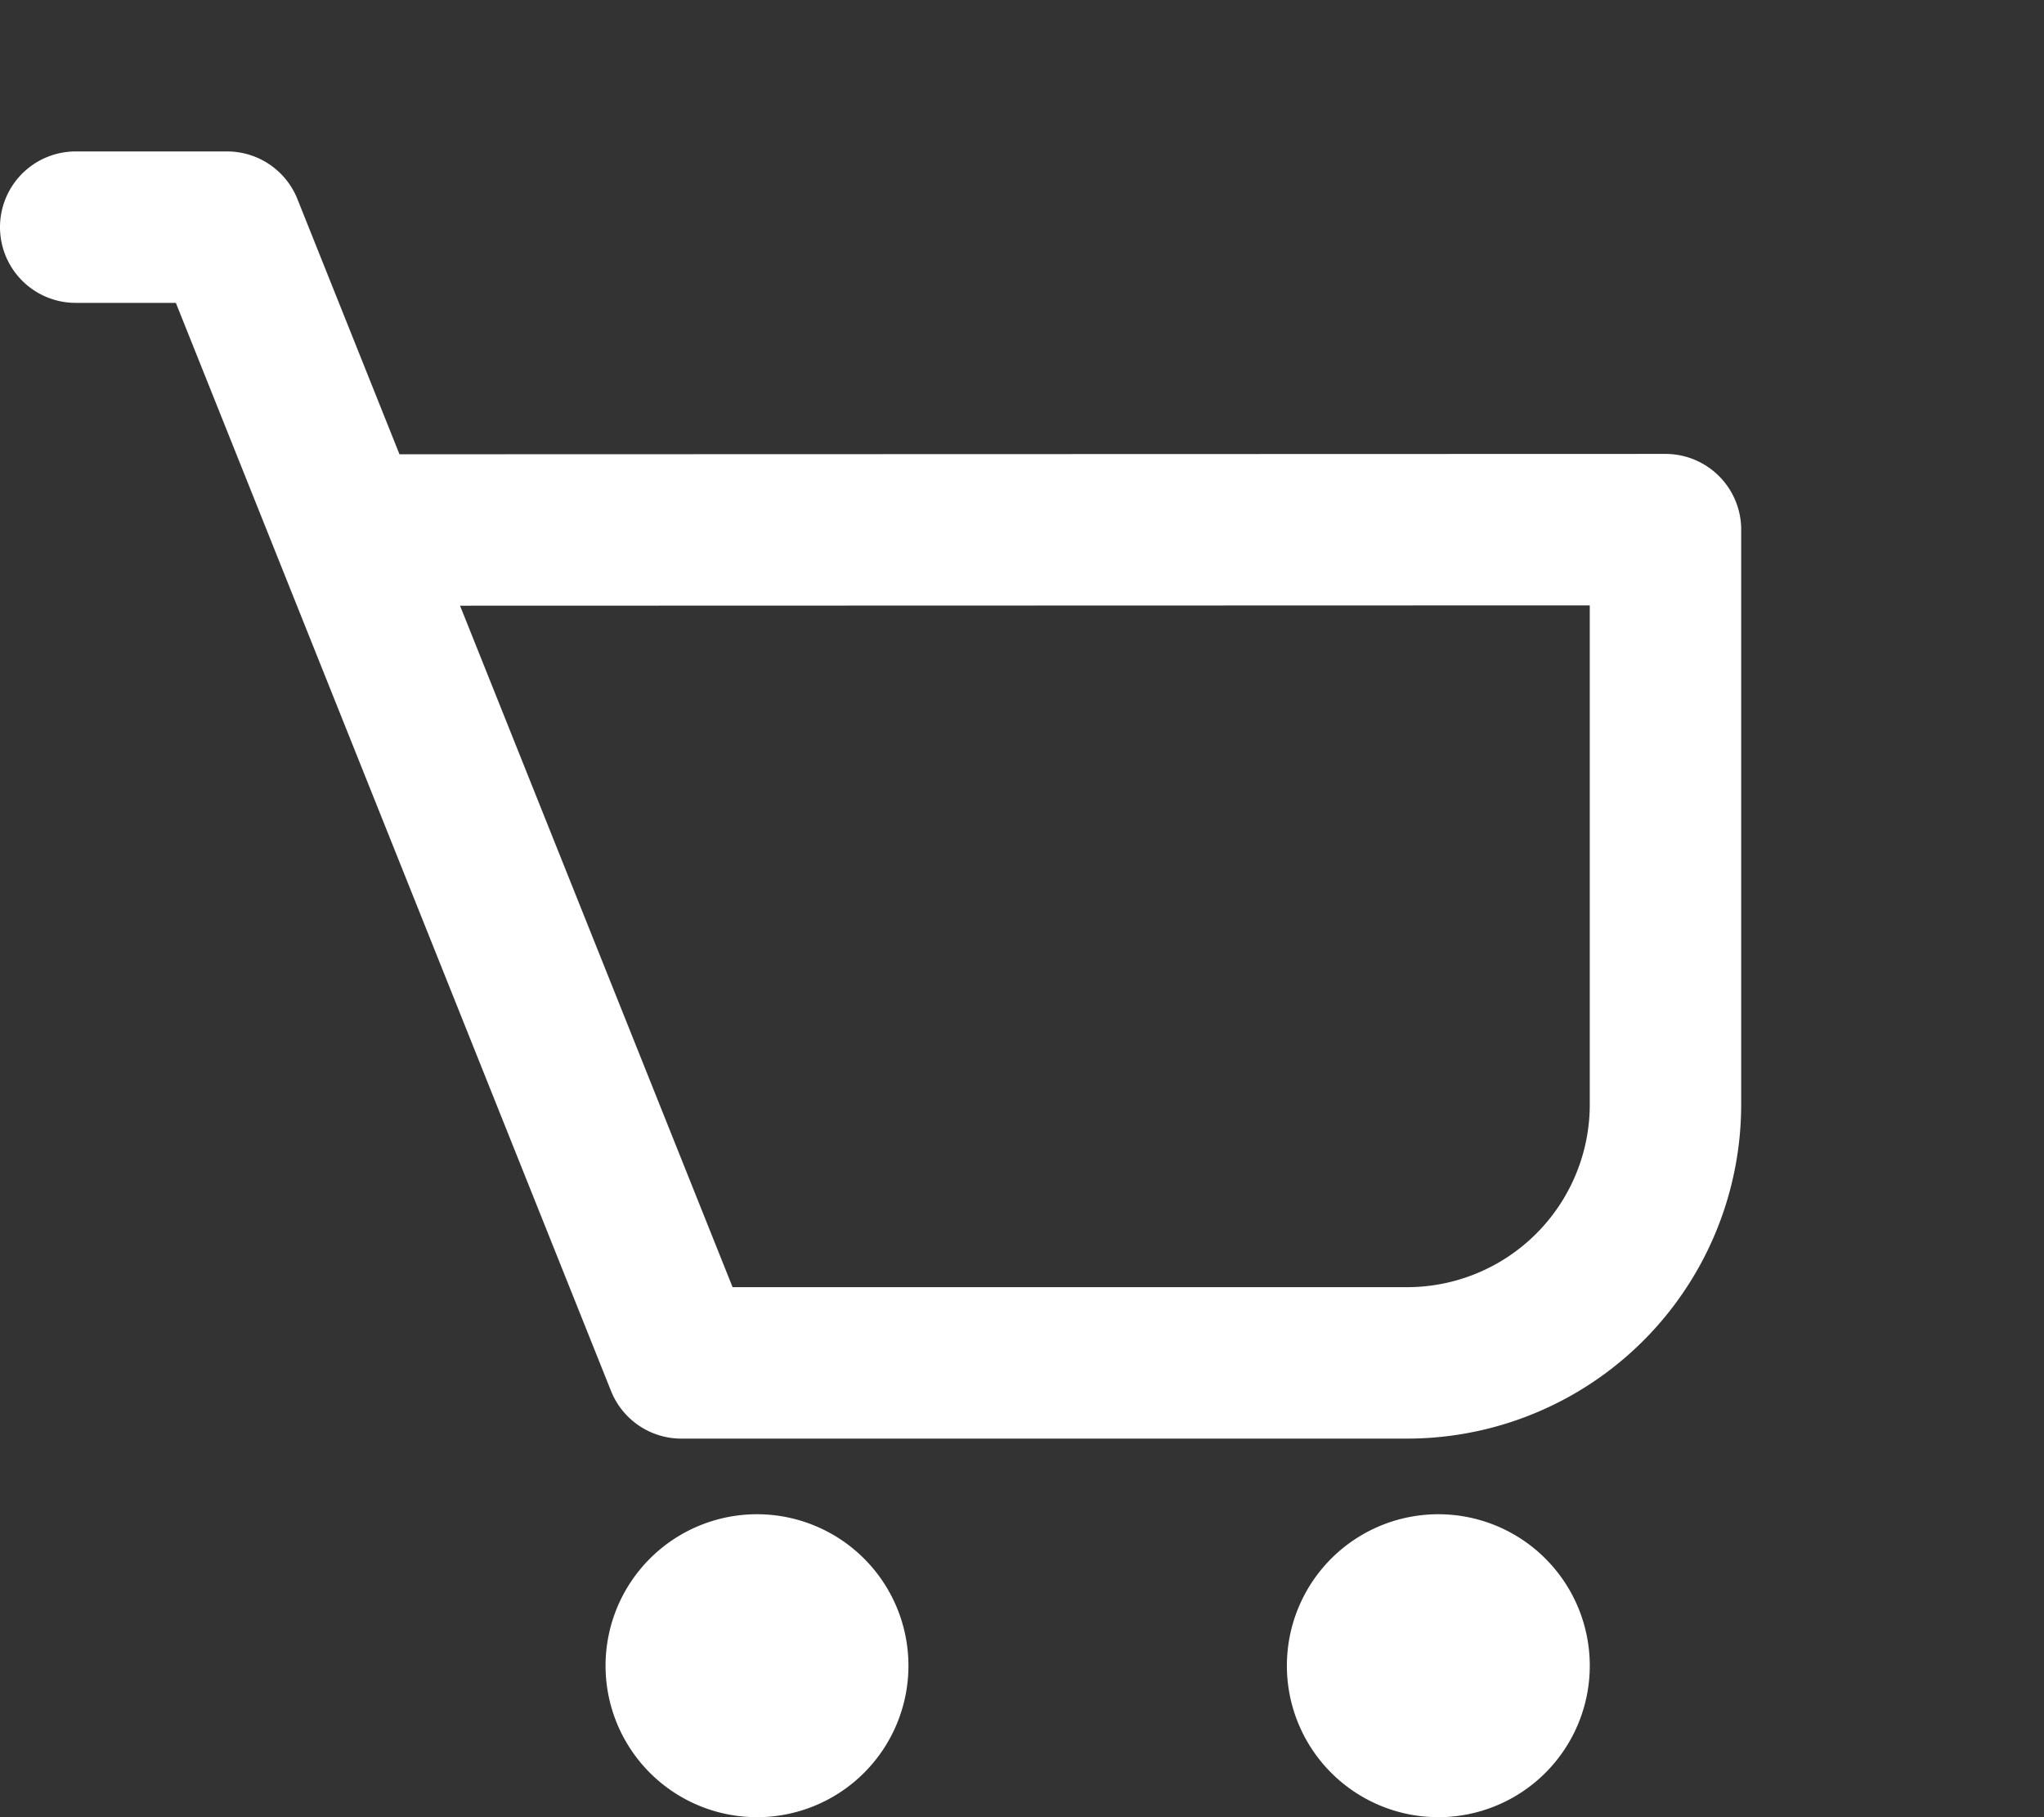 <svg version="1.1" width="27" height="24" xmlns="http://www.w3.org/2000/svg"><rect width="100%" height="100%" fill="#333333" stroke="none"/><g fill="none" fill-rule="evenodd"><path d="M1 3h2l6 15h9.586A3.414 3.414 0 0022 14.586V6.995L4.638 7" stroke="#FFF" stroke-width="2" stroke-linecap="round" stroke-linejoin="round"/><path d="M12 22a2 2 0 11-4.001-.001A2 2 0 0112 22M21 22a2 2 0 11-4.001-.001A2 2 0 0121 22" fill="#FFF"/></g></svg>

